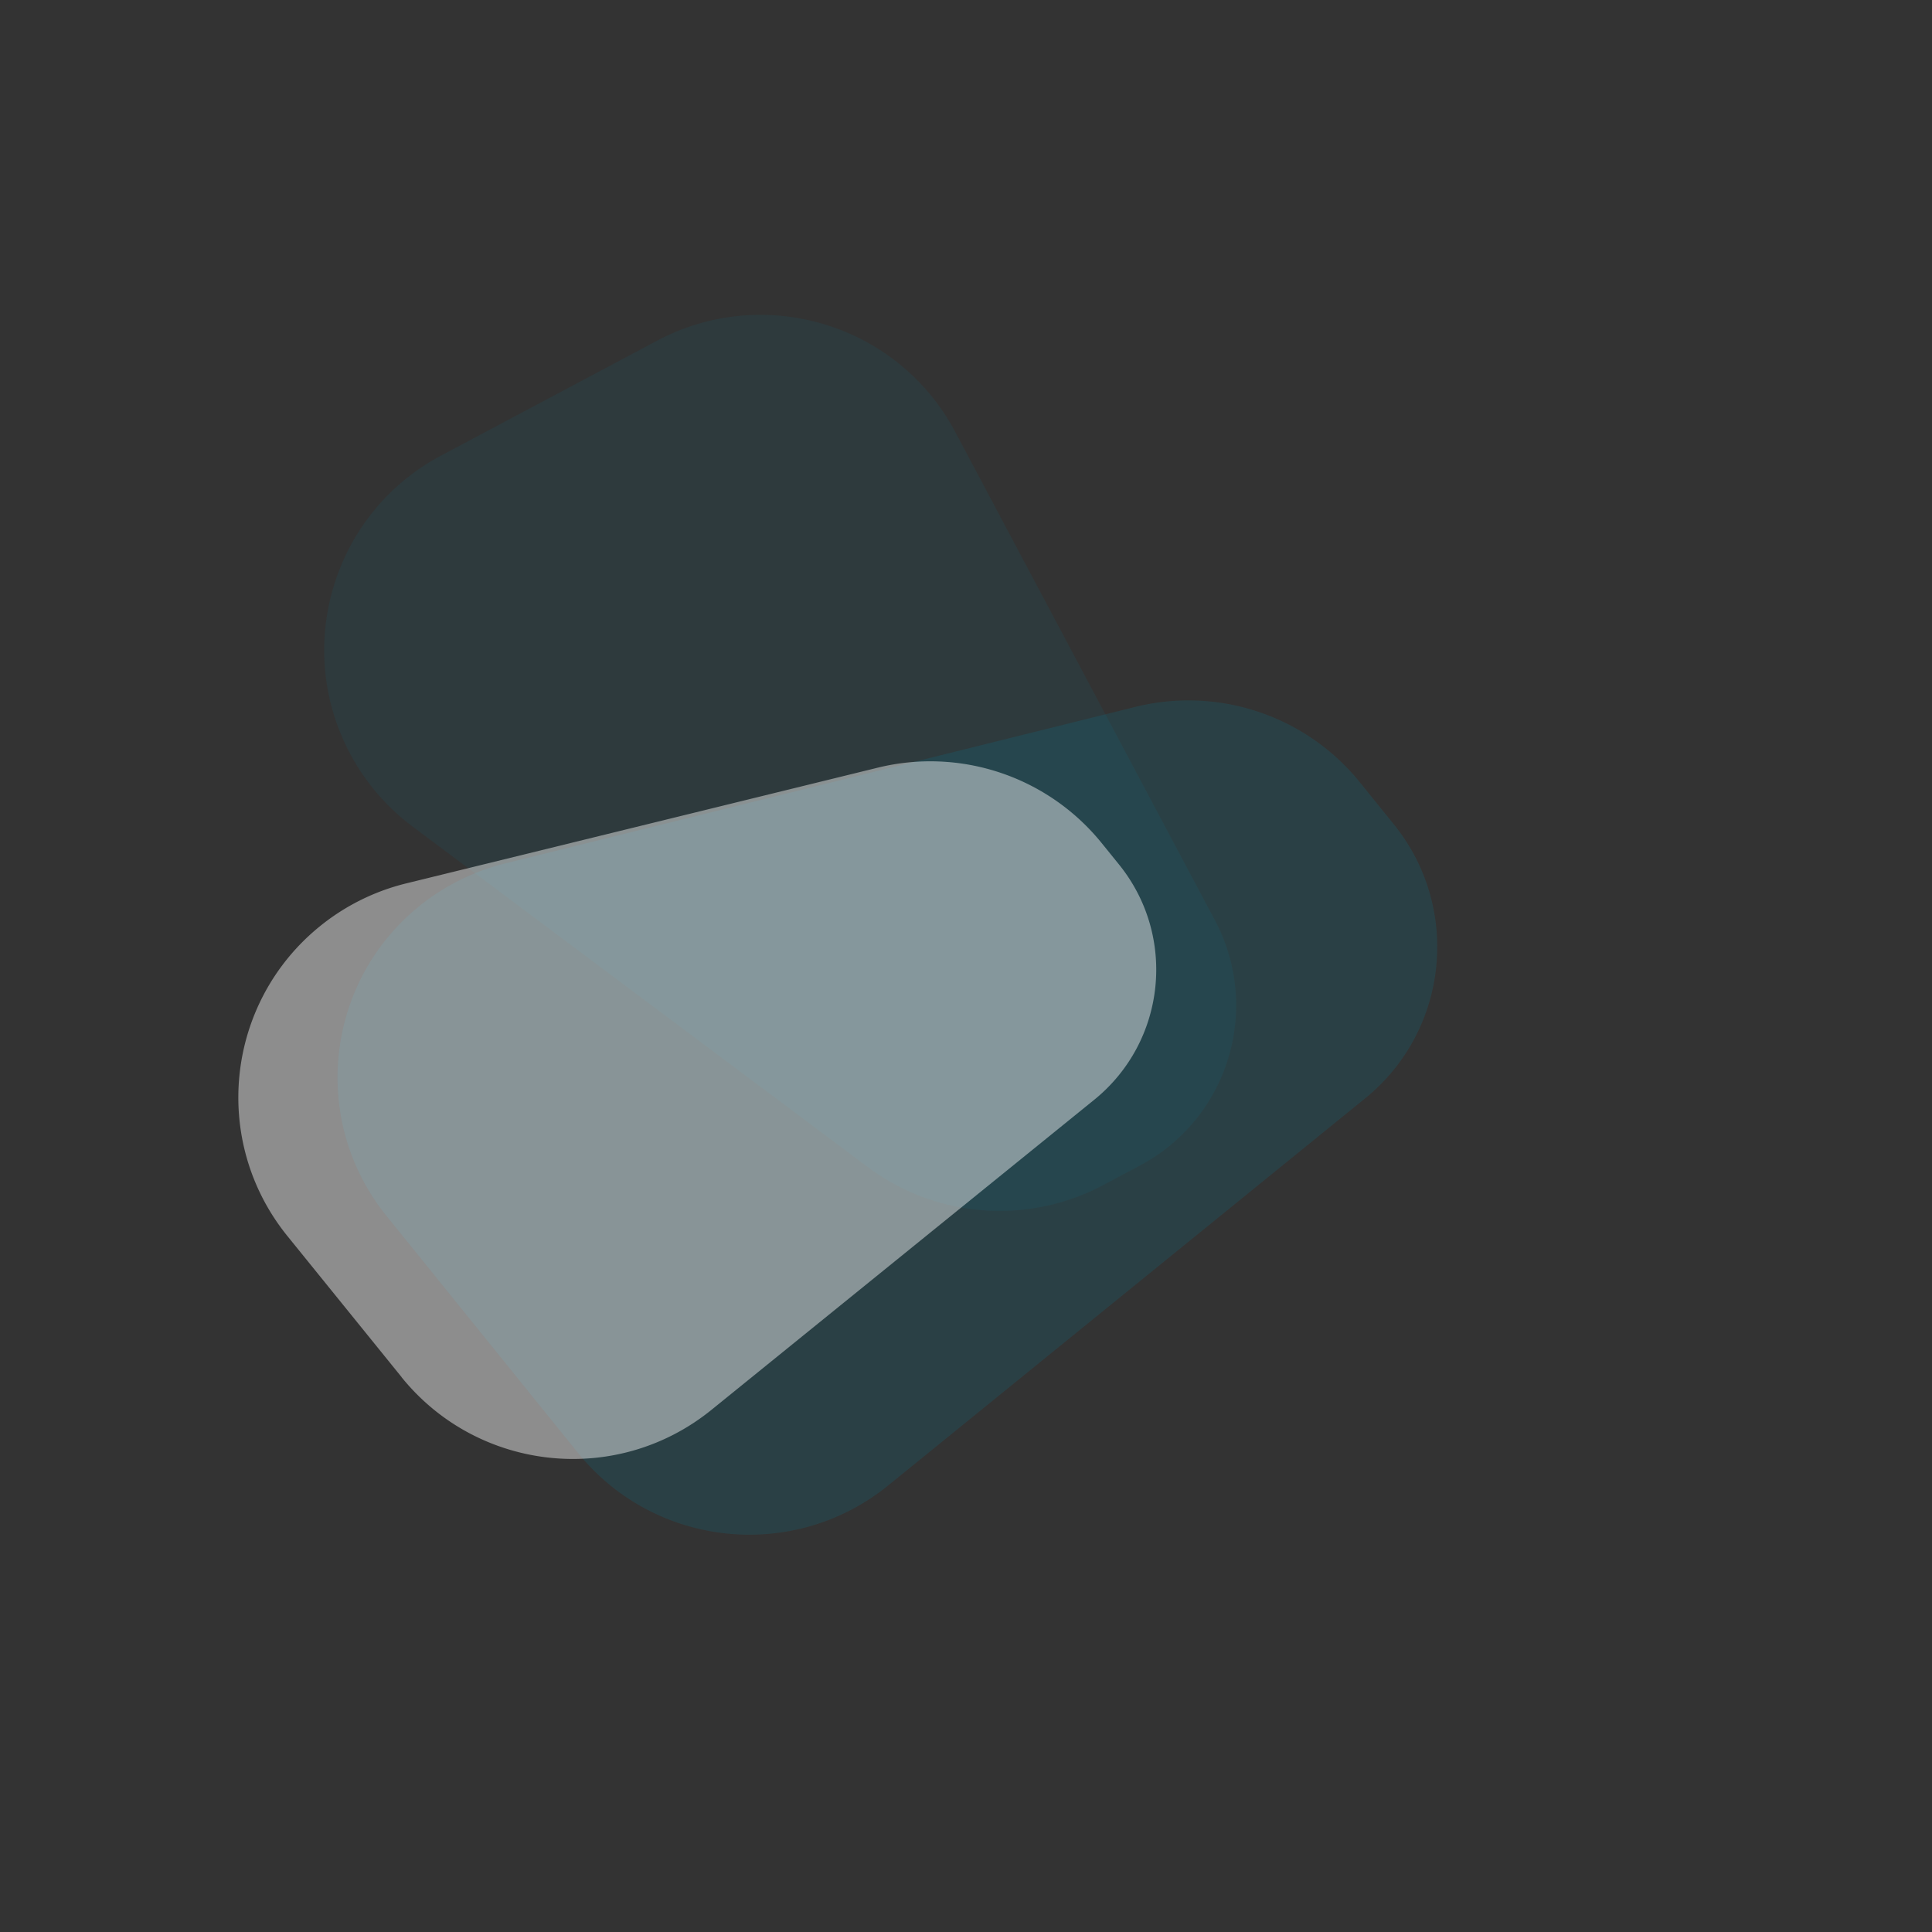 <svg width="263" height="263" viewBox="0 0 263 263" xmlns="http://www.w3.org/2000/svg"><rect x="0" y="0" width="263" height="263" fill="#333333" stroke="none"/><g fill="none" fill-rule="evenodd"><path d="M89.456 46.375L60.053 62.01c-14.629 7.778-20.182 25.943-12.404 40.573a30 30 0 0 0 8.519 9.938l61.949 46.34a30 30 0 0 0 32.054 2.467l4.998-2.658c12.043-6.403 16.616-21.358 10.212-33.402L130.029 58.78c-7.779-14.63-25.944-20.183-40.573-12.405z" fill="#017C94" opacity=".103"/><path d="M78.671 197.77l-26.056-32.246c-10.413-12.888-8.407-31.776 4.48-42.19a30 30 0 0 1 11.622-5.78l85.83-21.323a30 30 0 0 1 30.568 10.26l4.634 5.736c9.201 11.387 7.447 28.073-3.92 37.298l-64.92 52.685c-12.864 10.44-31.757 8.475-42.198-4.39a29.912 29.912 0 0 1-.04-.05z" fill="#0087A2" opacity=".169"/><path d="M54.677 187.475l-15.55-19.21c-10.425-12.877-8.436-31.768 4.442-42.193a30 30 0 0 1 11.726-5.818l64.202-15.754a30 30 0 0 1 30.467 10.26l2.355 2.91c7.917 9.78 6.41 24.125-3.368 32.045L96.864 191.91c-12.868 10.438-31.76 8.455-42.189-4.42-.002-.002-.004-.004.002-.014z" fill="#FFF" opacity=".439"/></g></svg>